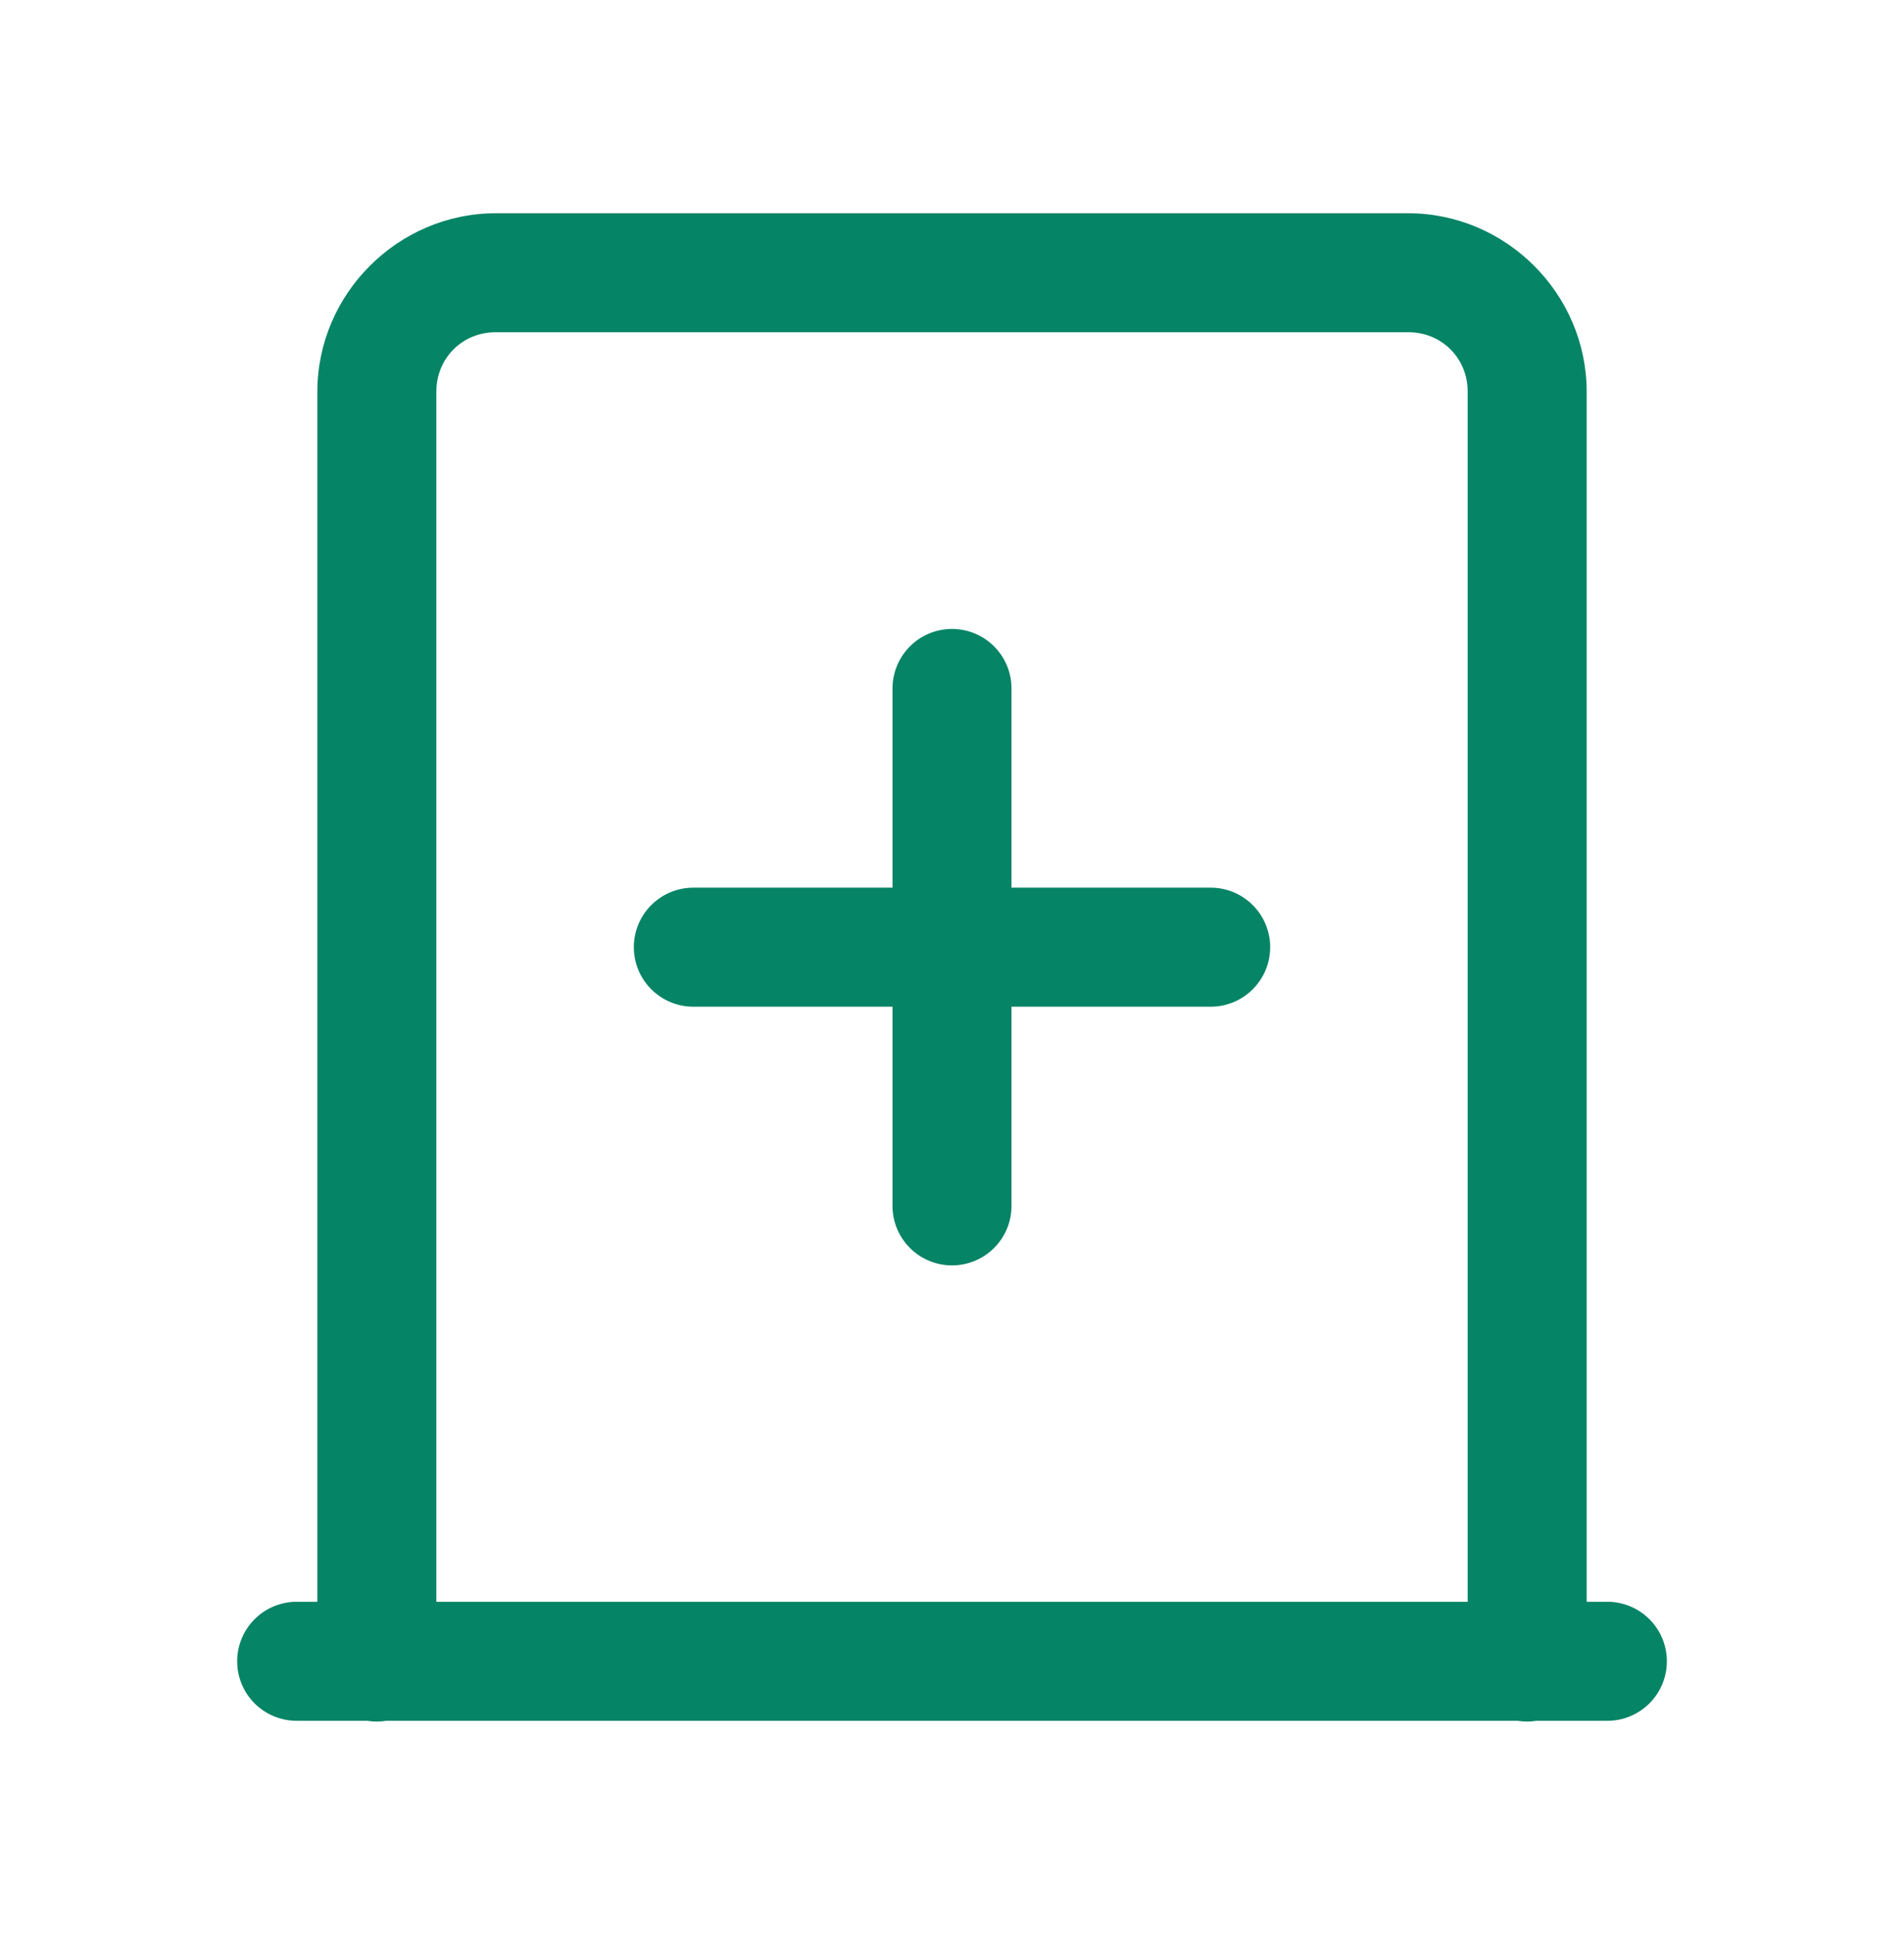 <svg width="64" height="65" viewBox="0 0 64 65" fill="none" xmlns="http://www.w3.org/2000/svg">
<path d="M16.667 7.167C13.377 7.167 10.667 9.877 10.667 13.166V53.833H10C9.735 53.829 9.472 53.878 9.226 53.977C8.98 54.076 8.756 54.223 8.568 54.409C8.379 54.595 8.229 54.817 8.127 55.061C8.024 55.306 7.972 55.568 7.972 55.833C7.972 56.098 8.024 56.361 8.127 56.605C8.229 56.85 8.379 57.071 8.568 57.258C8.756 57.444 8.98 57.59 9.226 57.689C9.472 57.788 9.735 57.837 10 57.833H12.339C12.553 57.868 12.772 57.868 12.987 57.833H51.005C51.22 57.868 51.439 57.868 51.654 57.833H54C54.265 57.837 54.528 57.788 54.774 57.689C55.02 57.59 55.244 57.444 55.433 57.258C55.621 57.071 55.771 56.85 55.874 56.605C55.976 56.361 56.029 56.098 56.029 55.833C56.029 55.568 55.976 55.306 55.874 55.061C55.771 54.817 55.621 54.595 55.433 54.409C55.244 54.223 55.02 54.076 54.774 53.977C54.528 53.878 54.265 53.829 54 53.833H53.334V13.166C53.334 9.877 50.623 7.167 47.334 7.167H16.667ZM16.667 11.166H47.334C48.462 11.166 49.334 12.038 49.334 13.166V53.833H14.667V13.166C14.667 12.038 15.538 11.166 16.667 11.166ZM31.969 21.138C31.439 21.146 30.934 21.364 30.565 21.745C30.196 22.125 29.993 22.637 30 23.166V29.833H23.334C23.069 29.829 22.805 29.878 22.559 29.977C22.314 30.076 22.09 30.223 21.901 30.409C21.712 30.595 21.562 30.817 21.46 31.061C21.358 31.306 21.305 31.568 21.305 31.833C21.305 32.098 21.358 32.361 21.46 32.605C21.562 32.85 21.712 33.071 21.901 33.258C22.09 33.444 22.314 33.59 22.559 33.689C22.805 33.788 23.069 33.837 23.334 33.833H30V40.5C29.996 40.765 30.045 41.028 30.144 41.274C30.243 41.52 30.39 41.744 30.576 41.932C30.762 42.121 30.984 42.271 31.228 42.373C31.473 42.476 31.735 42.528 32 42.528C32.265 42.528 32.528 42.476 32.772 42.373C33.017 42.271 33.238 42.121 33.425 41.932C33.611 41.744 33.757 41.52 33.856 41.274C33.955 41.028 34.004 40.765 34 40.5V33.833H40.667C40.932 33.837 41.195 33.788 41.441 33.689C41.687 33.59 41.911 33.444 42.099 33.258C42.288 33.071 42.438 32.85 42.54 32.605C42.643 32.361 42.695 32.098 42.695 31.833C42.695 31.568 42.643 31.306 42.54 31.061C42.438 30.817 42.288 30.595 42.099 30.409C41.911 30.223 41.687 30.076 41.441 29.977C41.195 29.878 40.932 29.829 40.667 29.833H34V23.166C34.004 22.899 33.954 22.633 33.853 22.385C33.753 22.137 33.603 21.912 33.414 21.723C33.224 21.533 32.999 21.384 32.751 21.284C32.502 21.183 32.237 21.134 31.969 21.138Z" fill="#068466"/>
</svg>
